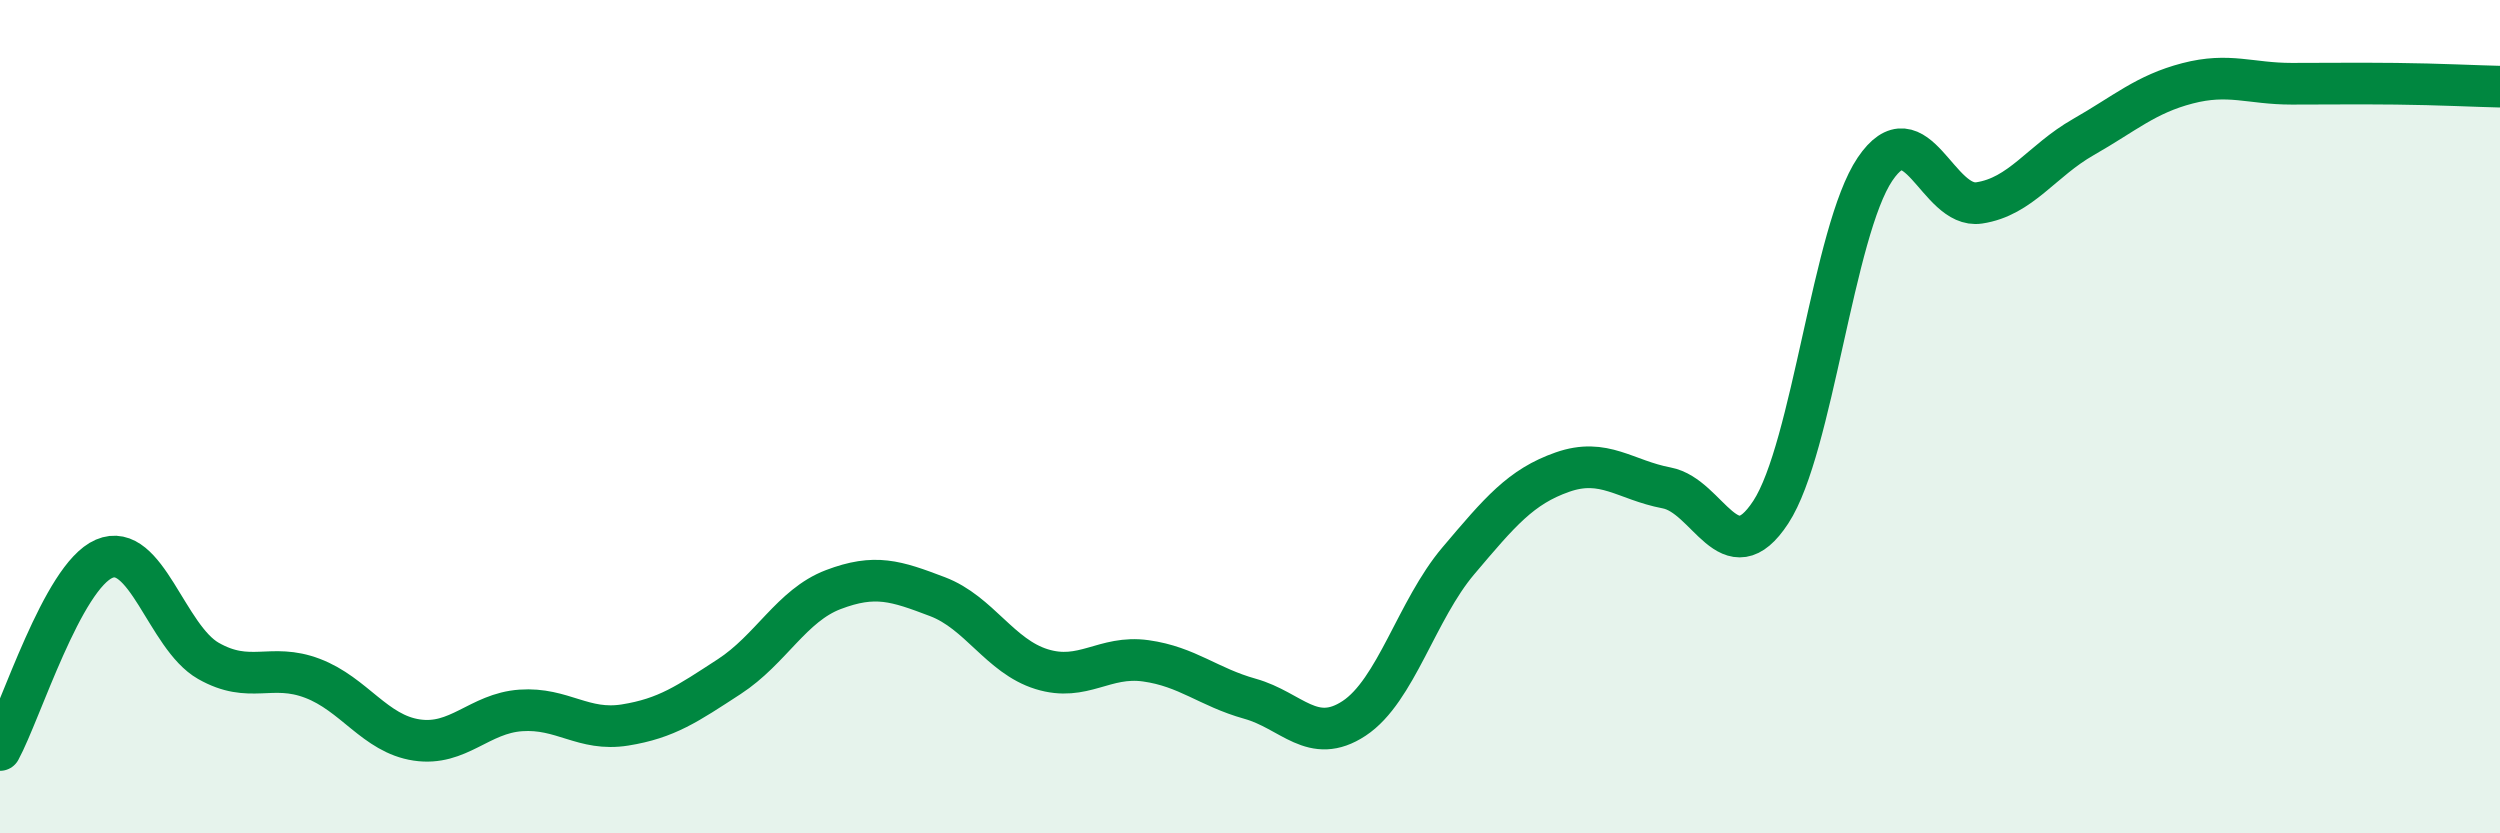 
    <svg width="60" height="20" viewBox="0 0 60 20" xmlns="http://www.w3.org/2000/svg">
      <path
        d="M 0,18 C 0.5,17.08 1.5,13.84 2.5,13.41 C 3.5,12.98 4,15.29 5,15.86 C 6,16.43 6.5,15.9 7.5,16.28 C 8.5,16.66 9,17.61 10,17.76 C 11,17.91 11.5,17.12 12.5,17.05 C 13.5,16.98 14,17.56 15,17.4 C 16,17.24 16.5,16.89 17.5,16.24 C 18.5,15.59 19,14.53 20,14.15 C 21,13.77 21.5,13.94 22.5,14.32 C 23.5,14.7 24,15.75 25,16.06 C 26,16.37 26.5,15.72 27.5,15.86 C 28.5,16 29,16.49 30,16.77 C 31,17.05 31.5,17.9 32.5,17.24 C 33.5,16.58 34,14.64 35,13.46 C 36,12.28 36.5,11.68 37.5,11.33 C 38.5,10.98 39,11.52 40,11.71 C 41,11.9 41.5,13.82 42.5,12.29 C 43.5,10.76 44,5.54 45,4.06 C 46,2.58 46.5,5.02 47.5,4.87 C 48.5,4.72 49,3.86 50,3.29 C 51,2.72 51.5,2.26 52.5,2 C 53.5,1.74 54,2.01 55,2.01 C 56,2.01 56.5,2 57.5,2.01 C 58.5,2.02 59.5,2.07 60,2.08L60 20L0 20Z"
        fill="#008740"
        opacity="0.1"
        stroke-linecap="round"
        stroke-linejoin="round"
      />
      <path
        d="M 0,18 C 0.5,17.08 1.5,13.84 2.5,13.41 C 3.5,12.98 4,15.29 5,15.86 C 6,16.43 6.5,15.9 7.5,16.28 C 8.5,16.66 9,17.61 10,17.76 C 11,17.91 11.5,17.12 12.5,17.05 C 13.5,16.98 14,17.56 15,17.4 C 16,17.24 16.5,16.89 17.5,16.24 C 18.5,15.59 19,14.53 20,14.15 C 21,13.77 21.5,13.94 22.5,14.32 C 23.5,14.7 24,15.75 25,16.06 C 26,16.37 26.5,15.72 27.5,15.86 C 28.5,16 29,16.49 30,16.77 C 31,17.05 31.5,17.9 32.5,17.24 C 33.5,16.58 34,14.64 35,13.46 C 36,12.28 36.5,11.68 37.5,11.33 C 38.5,10.98 39,11.52 40,11.71 C 41,11.9 41.5,13.82 42.5,12.29 C 43.5,10.76 44,5.54 45,4.06 C 46,2.58 46.5,5.02 47.5,4.87 C 48.5,4.72 49,3.86 50,3.29 C 51,2.72 51.5,2.26 52.5,2 C 53.5,1.74 54,2.01 55,2.01 C 56,2.01 56.5,2 57.5,2.01 C 58.5,2.02 59.5,2.07 60,2.08"
        stroke="#008740"
        stroke-width="1"
        fill="none"
        stroke-linecap="round"
        stroke-linejoin="round"
      />
    </svg>
  